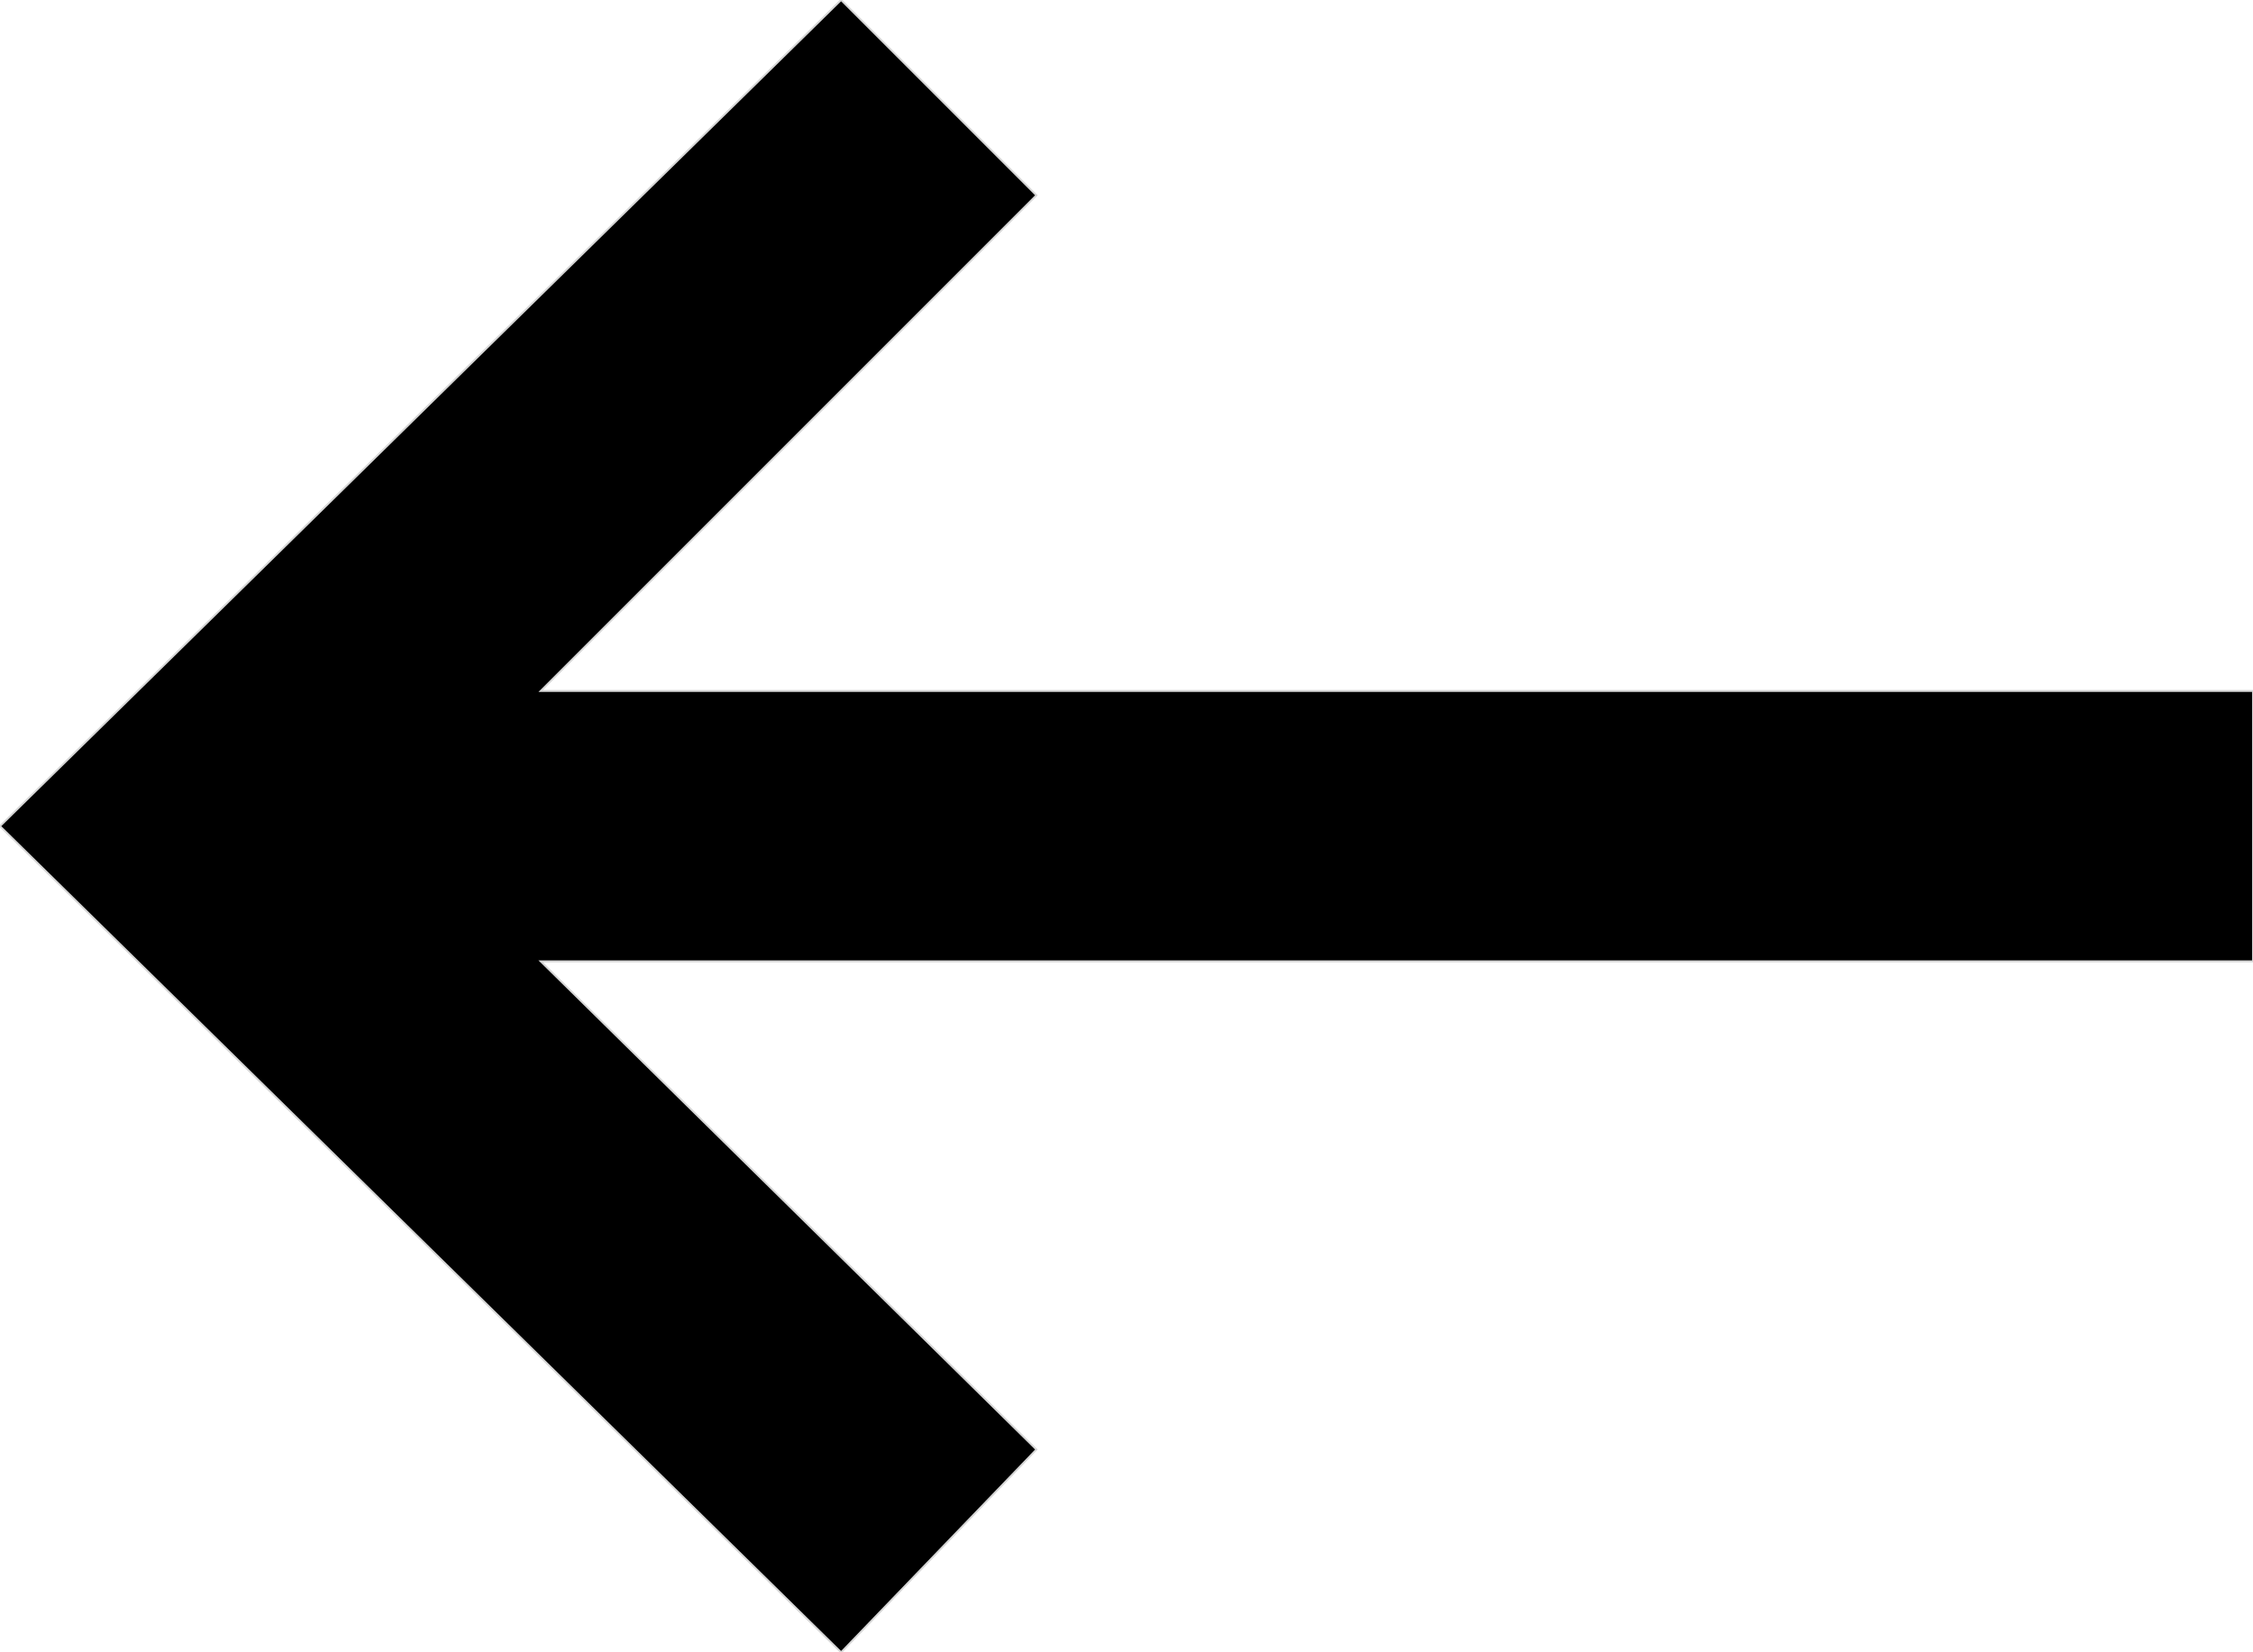 <?xml version="1.0" encoding="utf-8"?>
<!-- Generator: Adobe Illustrator 26.3.1, SVG Export Plug-In . SVG Version: 6.00 Build 0)  -->
<svg version="1.1" id="Layer_1" xmlns="http://www.w3.org/2000/svg" xmlns:xlink="http://www.w3.org/1999/xlink" x="0px" y="0px"
	 viewBox="0 0 30 22" style="enable-background:new 0 0 30 22;" xml:space="preserve">
<style type="text/css">
	.st0{stroke:#D7D7D7;stroke-width:2.500000e-02;}
</style>
<path class="st0" d="M0,11L11.2,0l2.6,2.6L7.2,9.2l0,0H30v3.6H7.2l0,0l6.6,6.5L11.2,22L0,11z"/>
</svg>
